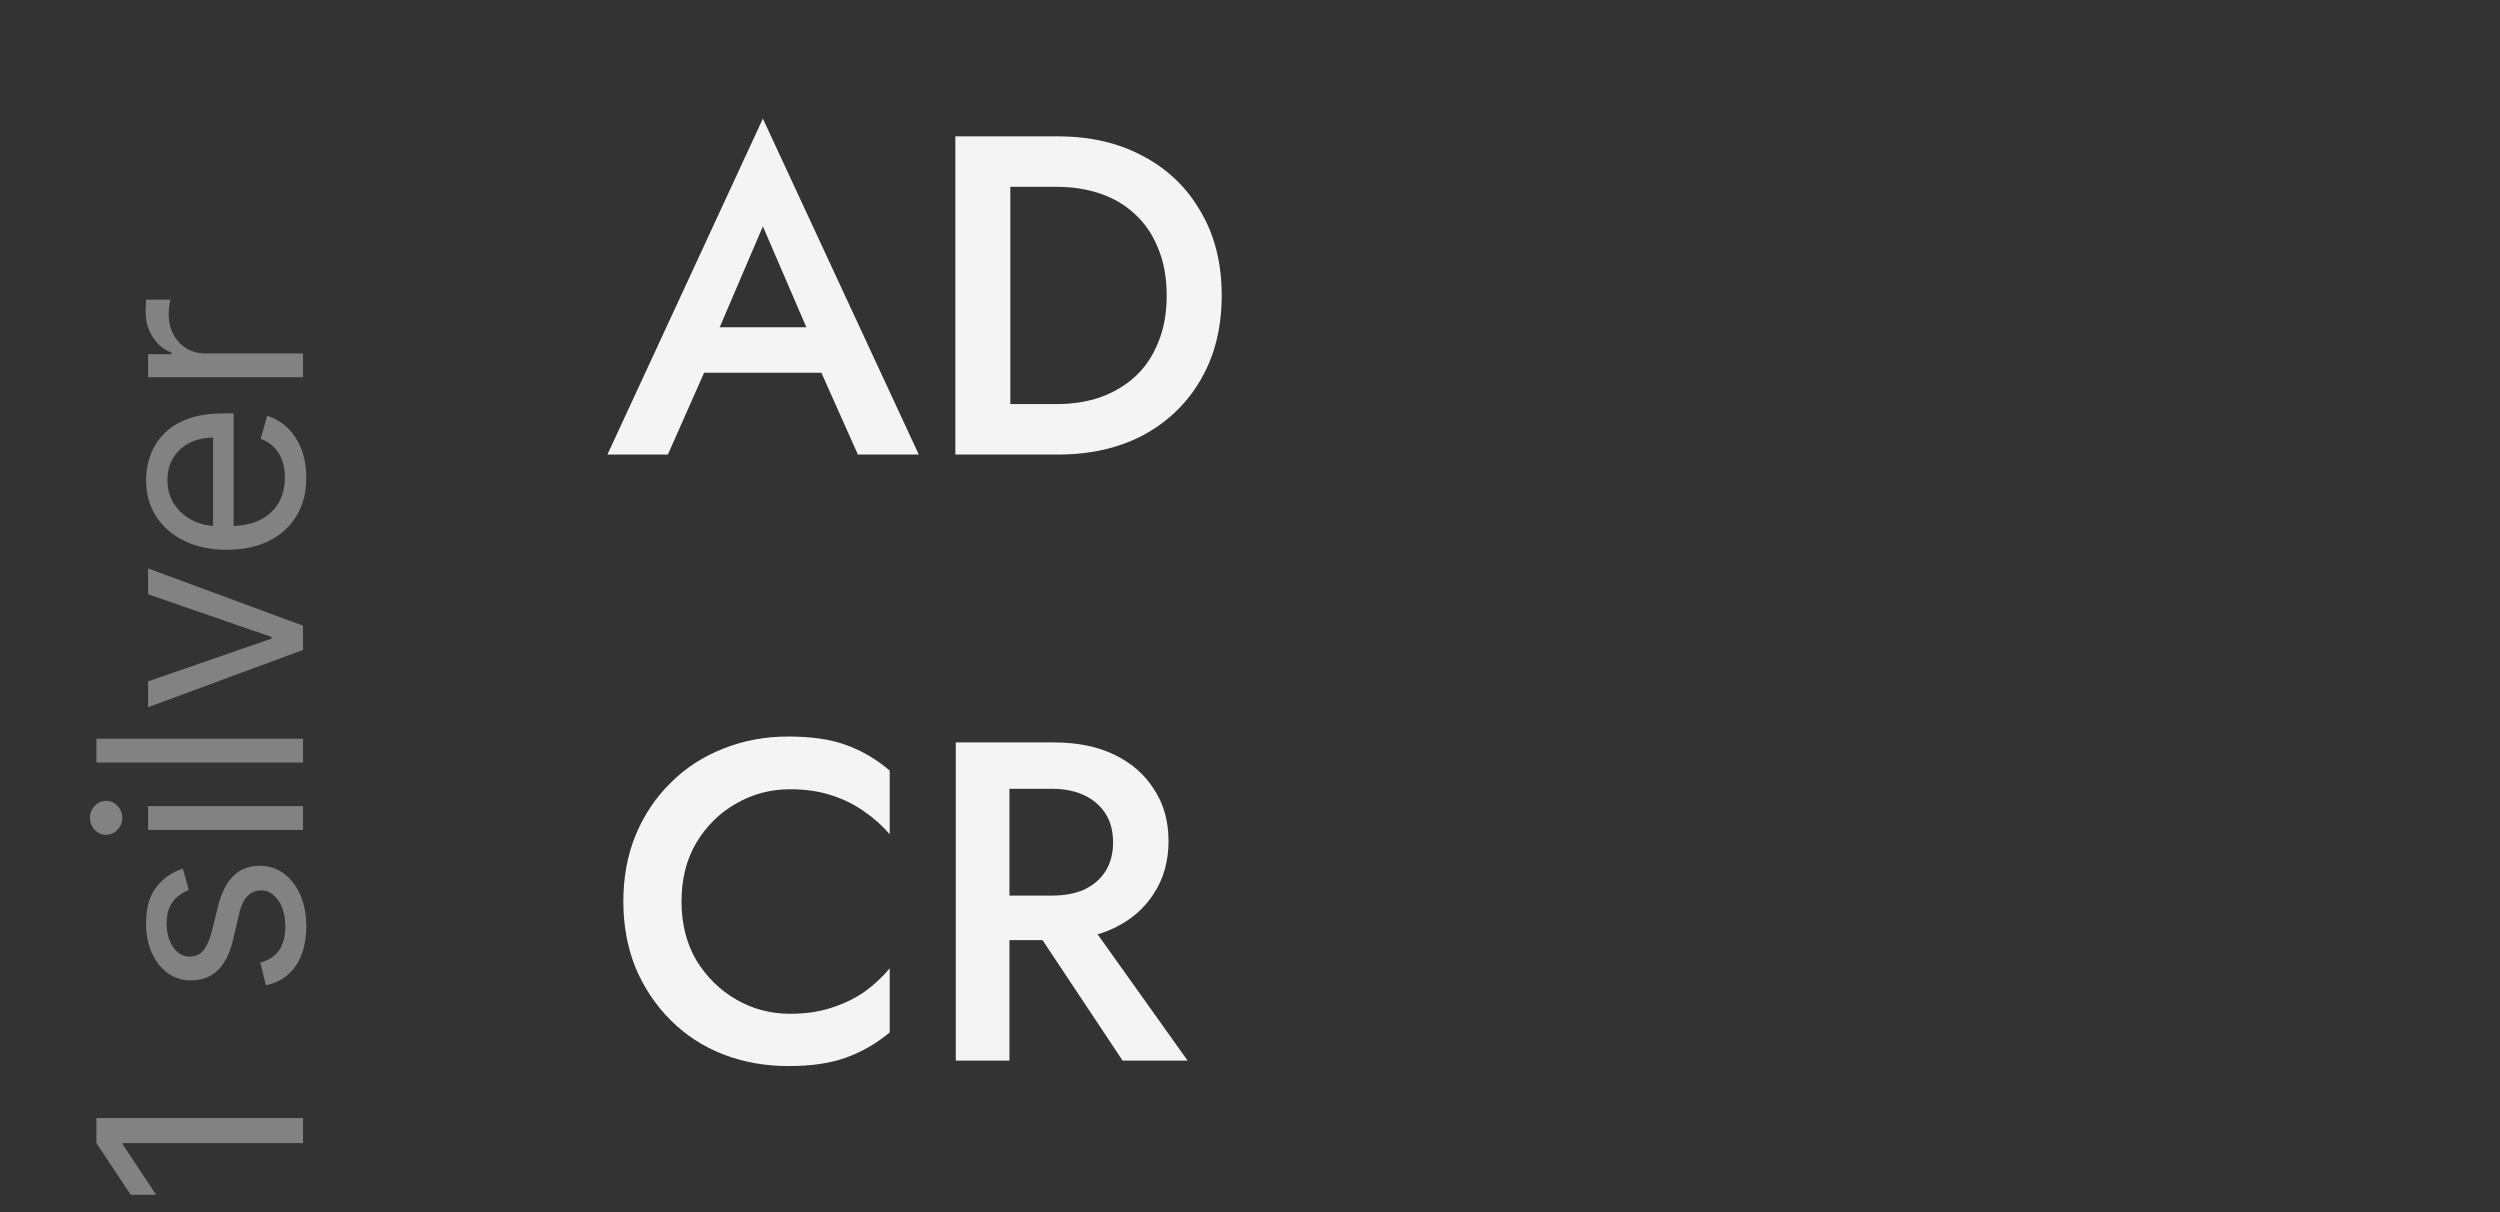 <?xml version="1.0" encoding="UTF-8"?> <svg xmlns="http://www.w3.org/2000/svg" width="132" height="64" viewBox="0 0 132 64" fill="none"><rect x="0" y="0" width="132" height="64" fill="#333333" stroke="none"/> <path d="M35.888 19.68H44.768L44.24 17.28H36.44L35.888 19.68ZM40.28 11.952L42.968 18.192L43.016 18.888L45.296 24H48.512L40.28 6.264L32.072 24H35.264L37.592 18.744L37.64 18.12L40.28 11.952ZM50.442 7.2V24H53.346V7.2H50.442ZM55.866 24C57.578 24 59.082 23.656 60.378 22.968C61.674 22.264 62.682 21.288 63.402 20.04C64.138 18.776 64.506 17.296 64.506 15.6C64.506 13.904 64.138 12.432 63.402 11.184C62.682 9.92 61.674 8.944 60.378 8.256C59.082 7.552 57.578 7.2 55.866 7.2H52.194V9.864H55.794C56.626 9.864 57.394 9.984 58.098 10.224C58.802 10.464 59.41 10.824 59.922 11.304C60.45 11.784 60.858 12.384 61.146 13.104C61.45 13.824 61.602 14.656 61.602 15.6C61.602 16.544 61.45 17.376 61.146 18.096C60.858 18.816 60.45 19.416 59.922 19.896C59.41 20.36 58.802 20.72 58.098 20.976C57.394 21.216 56.626 21.336 55.794 21.336H52.194V24H55.866ZM35.984 47.6C35.984 46.4 36.248 45.36 36.776 44.48C37.32 43.584 38.024 42.896 38.888 42.416C39.752 41.92 40.696 41.672 41.72 41.672C42.52 41.672 43.24 41.776 43.88 41.984C44.536 42.192 45.12 42.48 45.632 42.848C46.144 43.2 46.592 43.6 46.976 44.048V40.688C46.288 40.096 45.528 39.648 44.696 39.344C43.88 39.04 42.856 38.888 41.624 38.888C40.392 38.888 39.24 39.104 38.168 39.536C37.112 39.952 36.192 40.552 35.408 41.336C34.624 42.104 34.008 43.024 33.56 44.096C33.128 45.152 32.912 46.32 32.912 47.6C32.912 48.864 33.128 50.032 33.56 51.104C34.008 52.16 34.624 53.08 35.408 53.864C36.192 54.648 37.112 55.248 38.168 55.664C39.24 56.08 40.392 56.288 41.624 56.288C42.856 56.288 43.88 56.136 44.696 55.832C45.528 55.528 46.288 55.088 46.976 54.512V51.128C46.592 51.592 46.144 52.008 45.632 52.376C45.12 52.728 44.536 53.008 43.88 53.216C43.24 53.424 42.52 53.528 41.72 53.528C40.696 53.528 39.752 53.28 38.888 52.784C38.024 52.288 37.32 51.6 36.776 50.72C36.248 49.824 35.984 48.784 35.984 47.6ZM53.946 47.984L59.274 56H62.706L56.994 47.984H53.946ZM50.466 39.2V56H53.298V39.2H50.466ZM52.146 41.648H55.53C56.186 41.648 56.754 41.76 57.234 41.984C57.714 42.208 58.09 42.528 58.362 42.944C58.634 43.36 58.77 43.872 58.77 44.48C58.77 45.072 58.634 45.584 58.362 46.016C58.09 46.432 57.714 46.752 57.234 46.976C56.754 47.184 56.186 47.288 55.53 47.288H52.146V49.64H55.65C56.882 49.64 57.946 49.424 58.842 48.992C59.738 48.56 60.434 47.952 60.93 47.168C61.442 46.384 61.698 45.464 61.698 44.408C61.698 43.352 61.442 42.44 60.93 41.672C60.434 40.888 59.738 40.28 58.842 39.848C57.946 39.416 56.882 39.2 55.65 39.2H52.146V41.648Z" fill="#F4F4F4"></path> <path d="M5.091 59.035H16V60.356H6.476V60.42L8.244 63.084H6.902L5.091 60.356V59.035ZM9.651 45.863L9.97 46.992C9.782 47.063 9.599 47.168 9.422 47.306C9.24 47.441 9.091 47.626 8.974 47.86C8.857 48.094 8.798 48.395 8.798 48.76C8.798 49.261 8.914 49.678 9.145 50.012C9.372 50.342 9.661 50.508 10.013 50.508C10.325 50.508 10.572 50.394 10.753 50.166C10.934 49.939 11.085 49.584 11.206 49.101L11.504 47.887C11.682 47.155 11.954 46.61 12.319 46.251C12.681 45.893 13.148 45.713 13.72 45.713C14.189 45.713 14.608 45.848 14.977 46.118C15.347 46.385 15.638 46.758 15.851 47.237C16.064 47.716 16.171 48.274 16.171 48.909C16.171 49.744 15.989 50.435 15.627 50.981C15.265 51.528 14.736 51.875 14.04 52.02L13.742 50.827C14.182 50.713 14.512 50.499 14.732 50.182C14.952 49.863 15.062 49.446 15.062 48.931C15.062 48.345 14.938 47.88 14.69 47.535C14.438 47.187 14.136 47.013 13.784 47.013C13.5 47.013 13.262 47.113 13.07 47.311C12.875 47.51 12.729 47.816 12.633 48.228L12.314 49.591C12.136 50.341 11.861 50.891 11.488 51.242C11.112 51.591 10.641 51.765 10.077 51.765C9.615 51.765 9.207 51.635 8.852 51.376C8.496 51.113 8.218 50.756 8.015 50.305C7.813 49.85 7.712 49.336 7.712 48.76C7.712 47.951 7.889 47.315 8.244 46.853C8.599 46.388 9.068 46.058 9.651 45.863ZM16 43.821H7.818V42.564H16V43.821ZM6.455 43.182C6.455 43.427 6.371 43.638 6.204 43.816C6.037 43.99 5.837 44.077 5.602 44.077C5.368 44.077 5.167 43.99 5 43.816C4.833 43.638 4.75 43.427 4.75 43.182C4.75 42.937 4.833 42.727 5 42.553C5.167 42.376 5.368 42.287 5.602 42.287C5.837 42.287 6.037 42.376 6.204 42.553C6.371 42.727 6.455 42.937 6.455 43.182ZM5.091 39.004H16V40.261H5.091V39.004ZM7.818 30.012L16 33.037V34.316L7.818 37.341V35.977L14.338 33.719V33.634L7.818 31.375V30.012ZM16.171 25.215C16.171 26.003 15.996 26.683 15.648 27.255C15.297 27.823 14.807 28.262 14.178 28.571C13.546 28.876 12.811 29.029 11.973 29.029C11.135 29.029 10.396 28.876 9.757 28.571C9.114 28.262 8.614 27.832 8.255 27.282C7.893 26.728 7.712 26.081 7.712 25.343C7.712 24.917 7.783 24.496 7.925 24.08C8.067 23.665 8.298 23.287 8.617 22.946C8.933 22.605 9.352 22.333 9.874 22.131C10.396 21.928 11.039 21.827 11.803 21.827H12.335V28.134H11.249V23.106C10.787 23.106 10.375 23.198 10.013 23.383C9.651 23.564 9.365 23.823 9.155 24.16C8.946 24.494 8.841 24.888 8.841 25.343C8.841 25.843 8.965 26.277 9.214 26.642C9.459 27.005 9.778 27.284 10.173 27.479C10.567 27.674 10.989 27.772 11.44 27.772H12.165C12.783 27.772 13.306 27.665 13.736 27.452C14.162 27.235 14.487 26.936 14.711 26.552C14.931 26.168 15.041 25.723 15.041 25.215C15.041 24.885 14.995 24.586 14.903 24.32C14.807 24.05 14.665 23.818 14.477 23.622C14.285 23.427 14.047 23.276 13.763 23.169L14.104 21.955C14.516 22.083 14.878 22.298 15.19 22.599C15.499 22.901 15.741 23.274 15.915 23.718C16.085 24.162 16.171 24.661 16.171 25.215ZM16 19.915H7.818V18.7H9.054V18.615C8.649 18.466 8.321 18.196 8.069 17.805C7.816 17.415 7.69 16.974 7.69 16.485C7.69 16.392 7.692 16.277 7.696 16.138C7.699 16 7.705 15.895 7.712 15.824H8.99C8.979 15.867 8.963 15.964 8.942 16.117C8.917 16.266 8.905 16.424 8.905 16.591C8.905 16.989 8.988 17.344 9.155 17.656C9.319 17.965 9.546 18.21 9.837 18.391C10.125 18.569 10.453 18.658 10.822 18.658H16V19.915Z" fill="#828282"></path> </svg> 